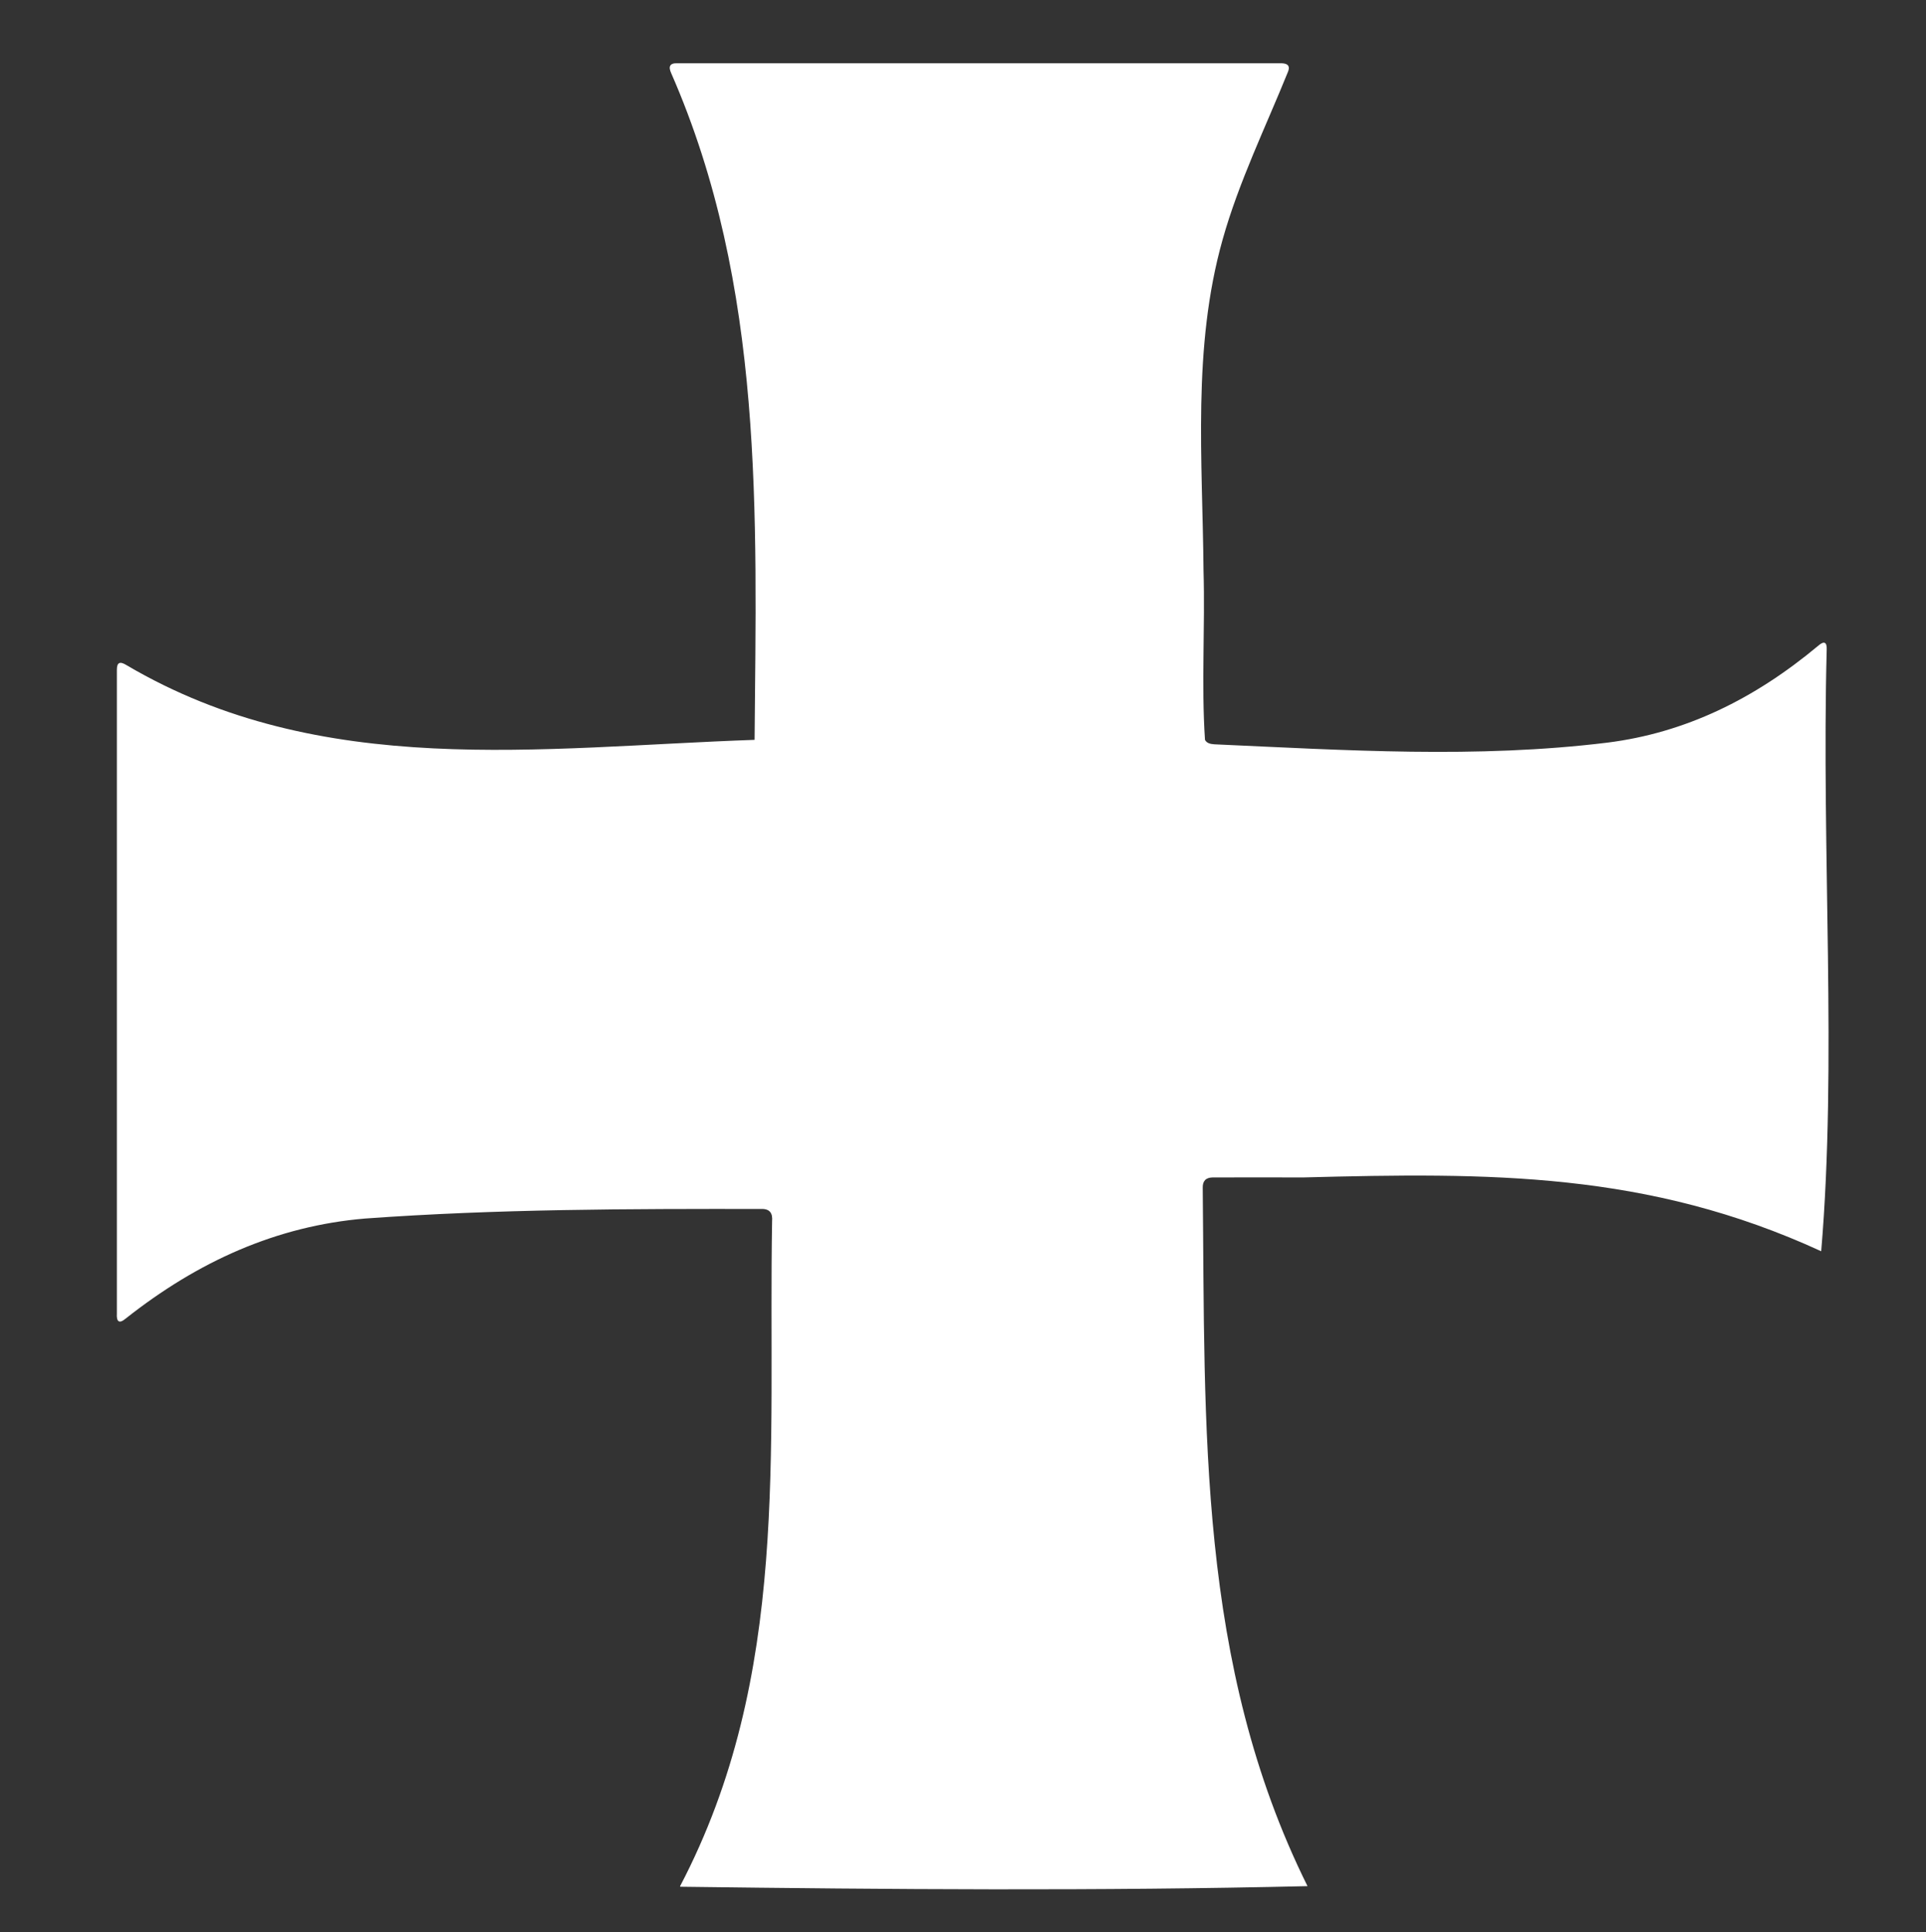 <svg width="606" height="608" viewBox="0 0 606 608" fill="none" xmlns="http://www.w3.org/2000/svg">
<rect x="0" y="0" width="606" height="608" fill="#333333" stroke="none"/>
<path d="M213.978 593.532C248.76 527.133 241.662 456.486 242.935 384.228C243.144 381.801 242.246 380.357 239.574 380.419C197.84 380.378 156.461 380.419 114.874 383.433C87.044 385.777 62.326 396.888 39.528 414.927C37.356 416.747 36.626 415.701 36.772 413.357C36.772 345.598 36.772 278.844 36.772 210.812C36.772 208.49 37.649 207.966 39.82 209.306C101.137 245.445 169.927 235.15 237.424 232.806C238.008 161.971 240.576 90.152 211.202 23.062C210.241 20.97 210.701 19.819 213.122 19.902C276.882 19.902 340.557 19.902 402.667 19.902C404.484 19.861 406.196 20.237 405.256 22.581C398.2 40.033 389.786 57.214 384.671 75.441C375.088 109.488 378.387 144.769 378.679 179.611C379.201 197.294 377.97 215.228 379.139 232.806C379.619 233.768 380.684 234.124 382.062 234.208C423.482 236.07 464.548 238.728 505.718 233.685C530.269 230.609 552.003 219.957 572.066 203.216C574.028 201.479 574.842 202.17 574.759 204.346C573.089 268.255 578.037 334.465 573.026 393.729C518.432 368.617 468.681 368.973 410.162 370.5C400.58 370.5 391.331 370.459 381.54 370.5C379.368 370.542 378.366 371.651 378.429 373.828C379.222 448.953 376.675 523.555 411.394 593.511C345.735 595.06 279.763 594.558 214.062 593.7L213.958 593.511L213.978 593.532Z" fill="white"/>
</svg>
